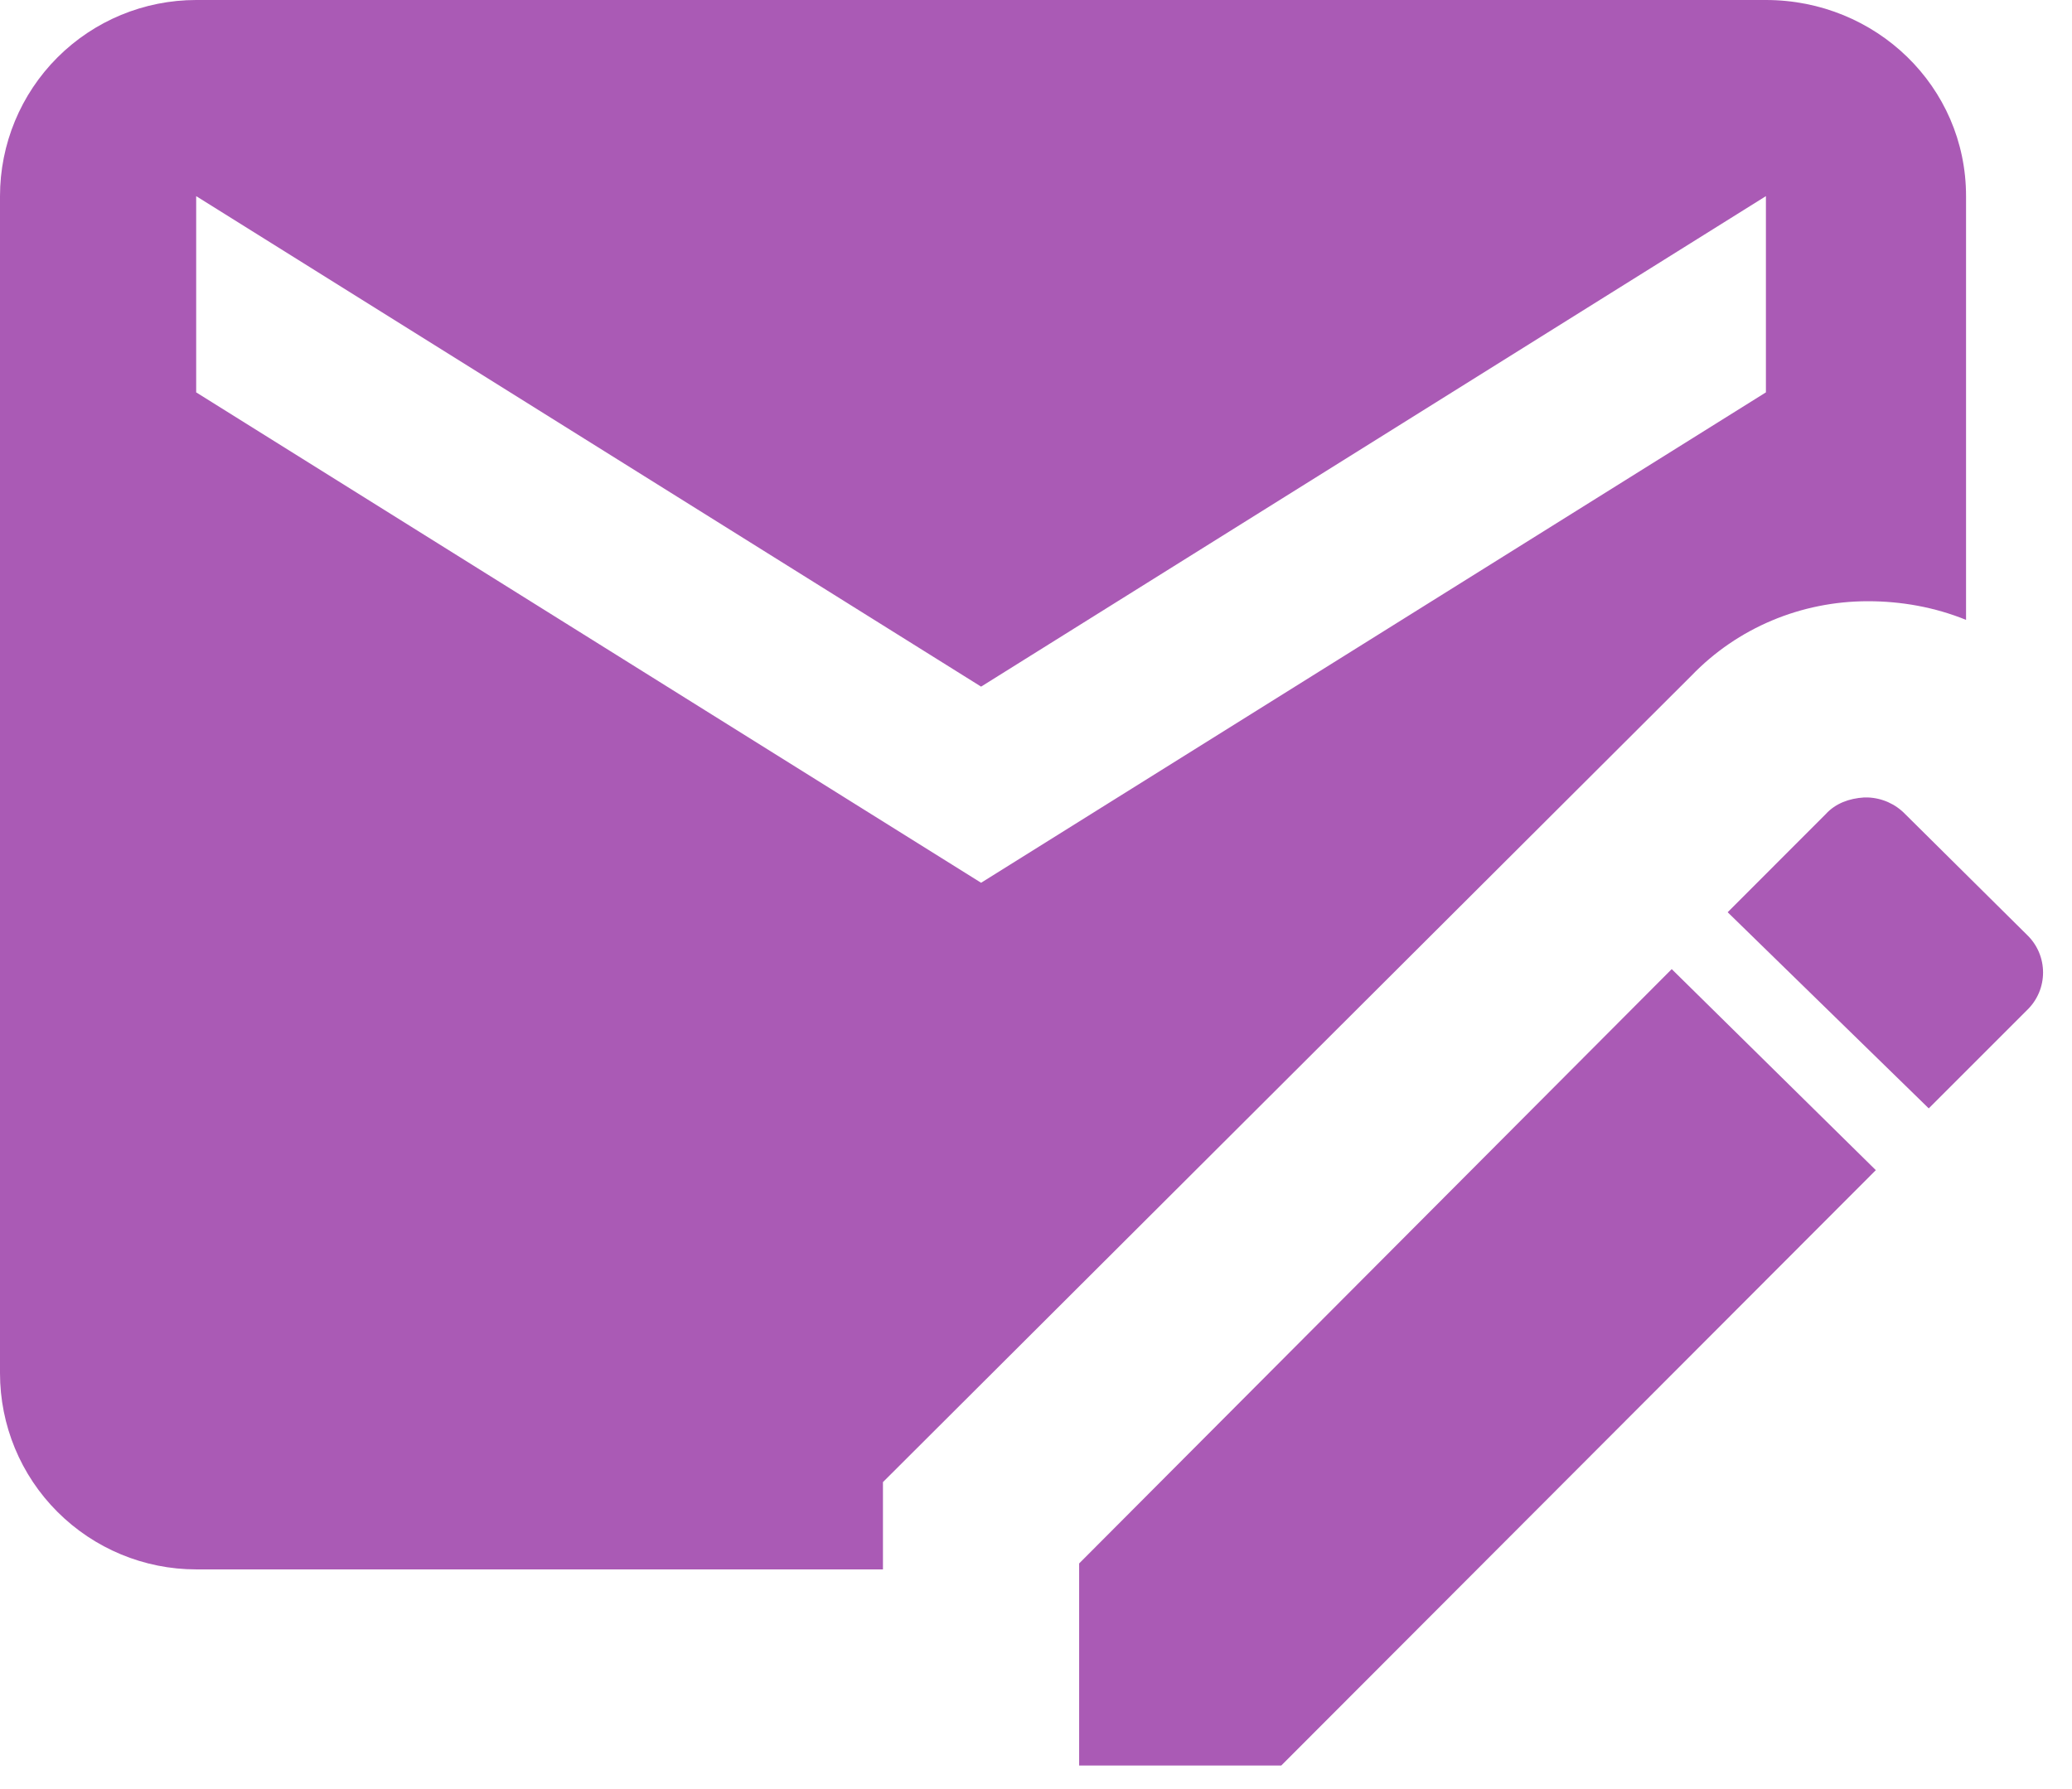 <?xml version="1.0" encoding="utf-8"?>
<svg xmlns="http://www.w3.org/2000/svg" fill="none" height="100%" overflow="visible" preserveAspectRatio="none" style="display: block;" viewBox="0 0 22 19" width="100%">
<path d="M19.792 8.469C19.635 8.479 19.49 8.531 19.385 8.646L18.344 9.688L20.479 11.771L21.521 10.729C21.75 10.51 21.75 10.146 21.521 9.927L20.229 8.646C20.125 8.538 19.983 8.475 19.833 8.469M17.75 10.292L11.458 16.604V18.75H13.604L19.917 12.427M18.75 0H2.083C1.531 0 1.001 0.219 0.61 0.61C0.219 1.001 0 1.531 0 2.083V14.583C0 15.136 0.219 15.666 0.61 16.056C1.001 16.447 1.531 16.667 2.083 16.667H9.375V15.74L17.958 7.177C18.448 6.667 19.125 6.385 19.833 6.385C20.188 6.385 20.542 6.448 20.875 6.583V2.083C20.875 0.917 19.917 0 18.75 0ZM18.75 4.167L10.417 9.375L2.083 4.167V2.083L10.417 7.292L18.75 2.083" fill="#AA5AB5" id="Vector"/>
</svg>